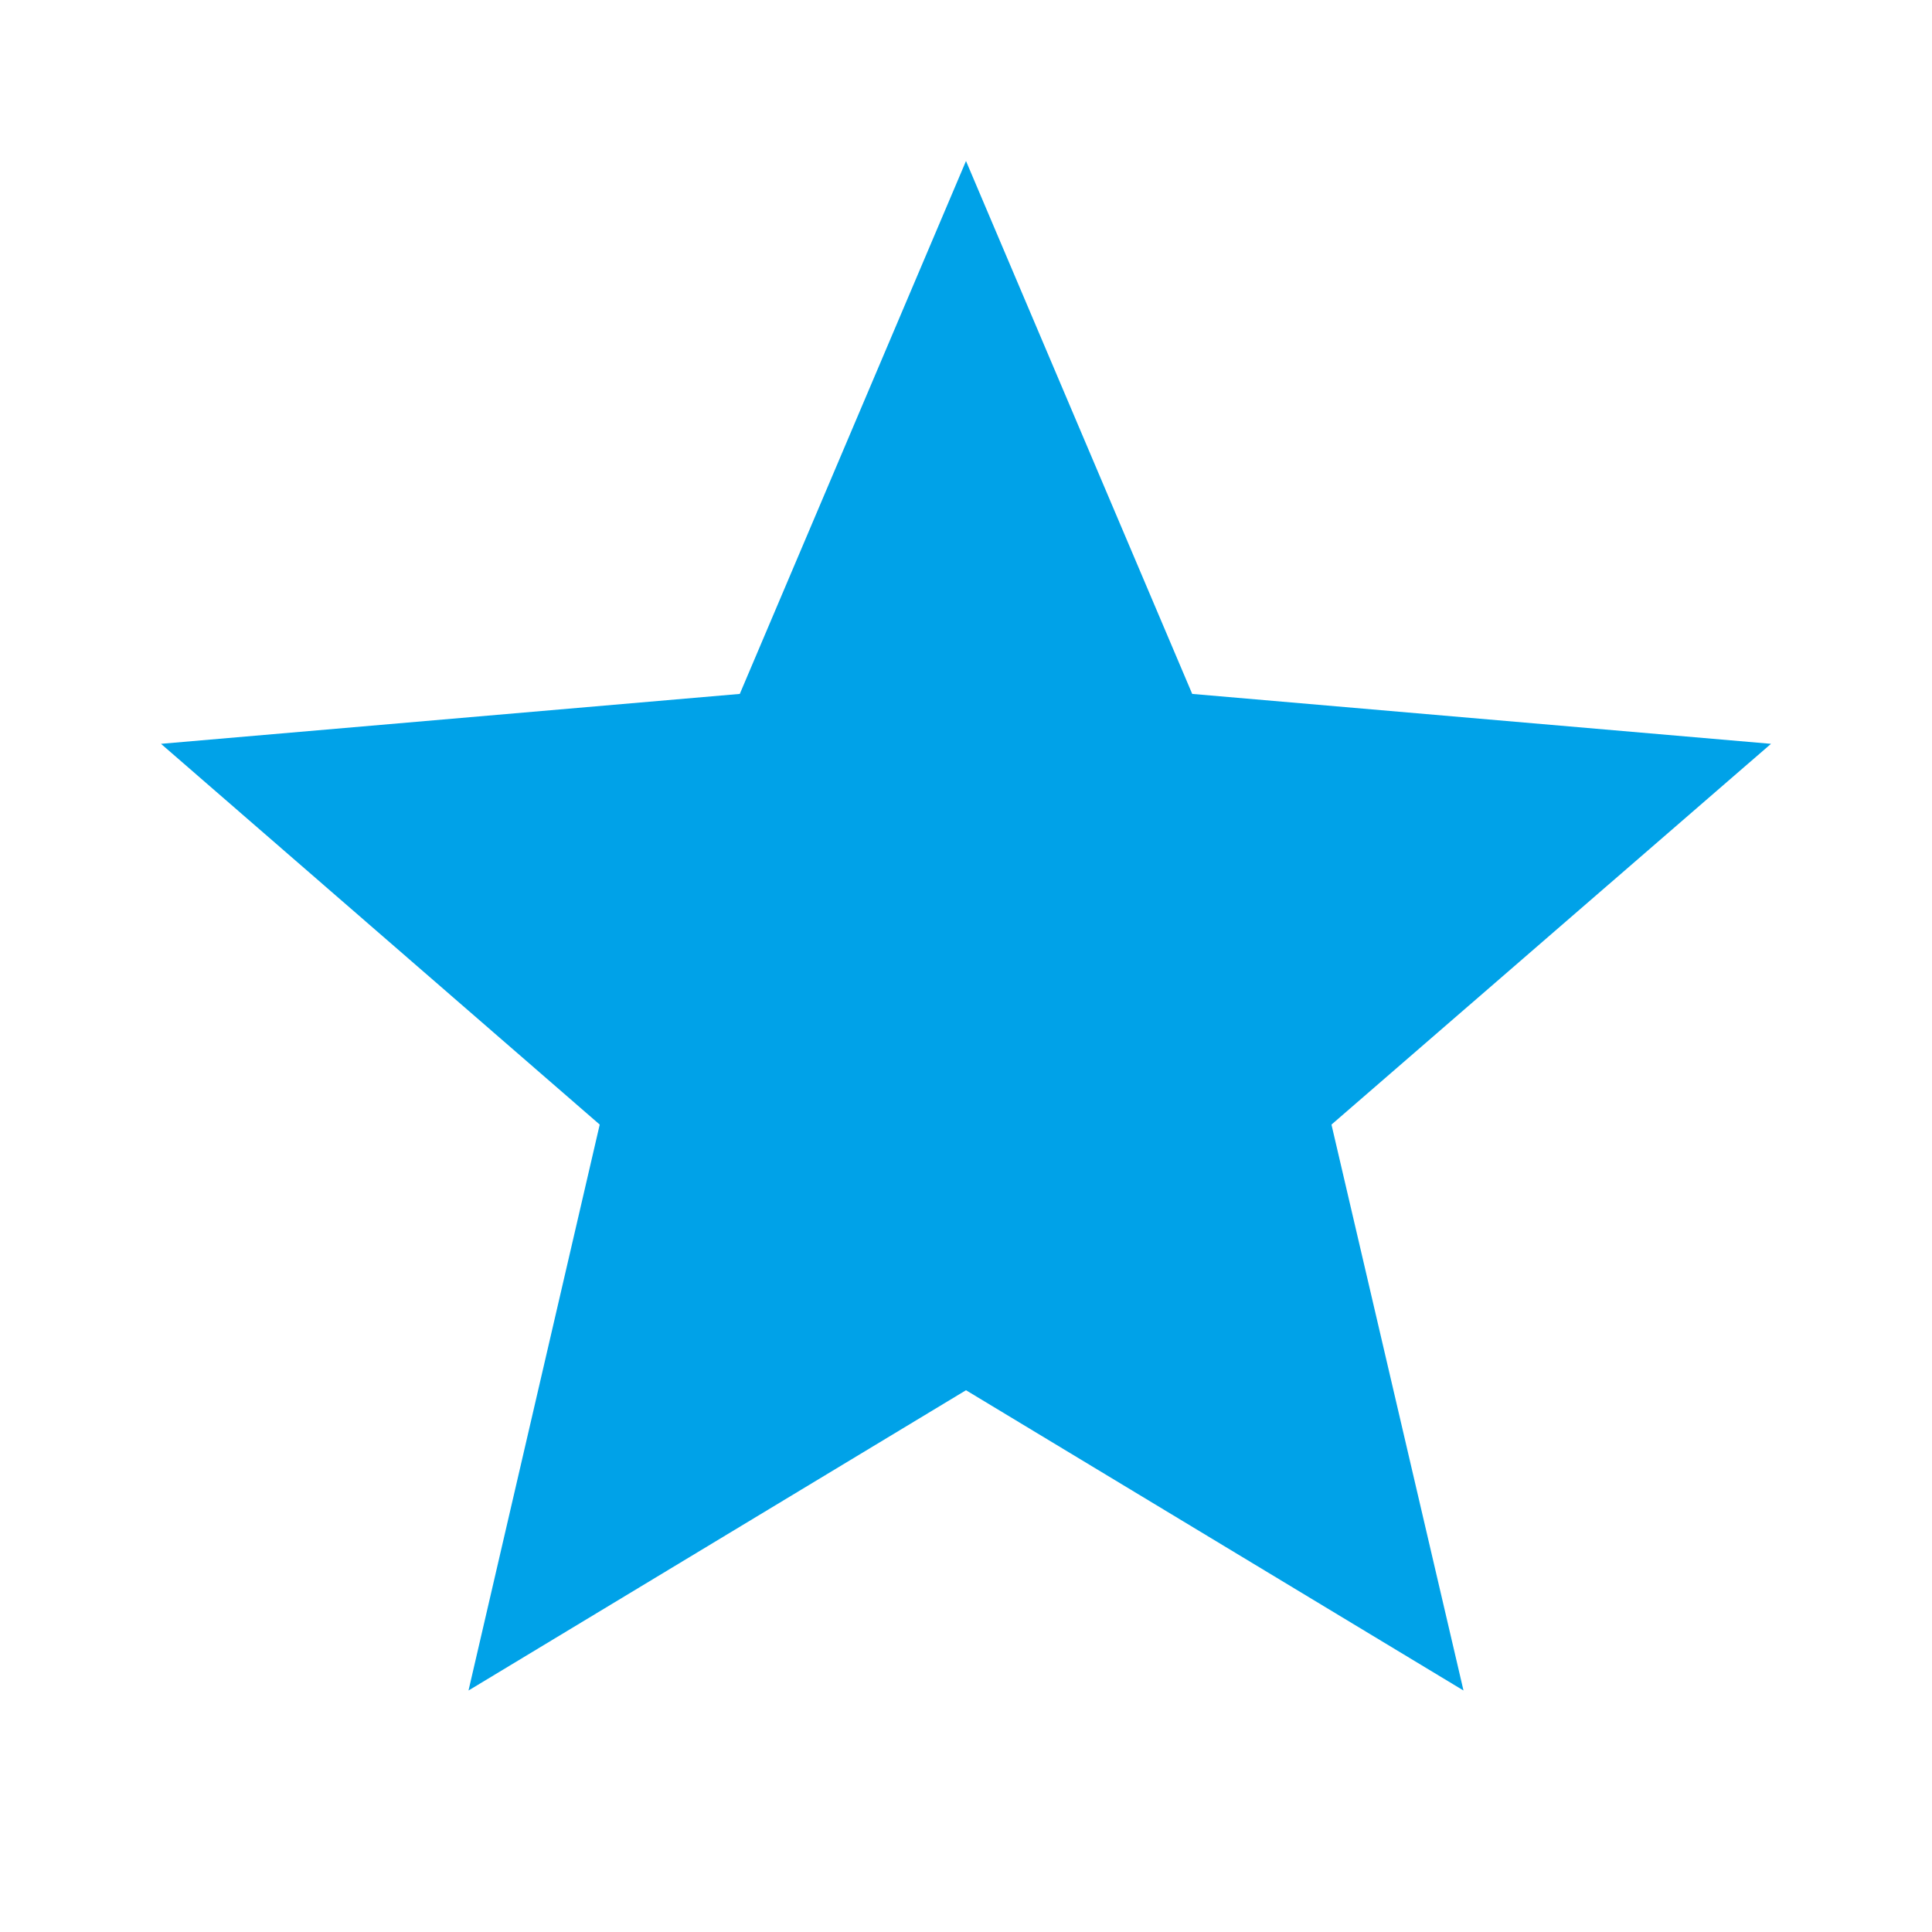 <svg xmlns="http://www.w3.org/2000/svg" width="1em" height="1em" viewBox="0 0 24 24"><path fill="#00a2e8" d="M12 17.27L18.18 21l-1.64-7.03L22 9.24l-7.19-.62L12 2L9.19 8.62L2 9.24l5.45 4.73L5.82 21z"/></svg>